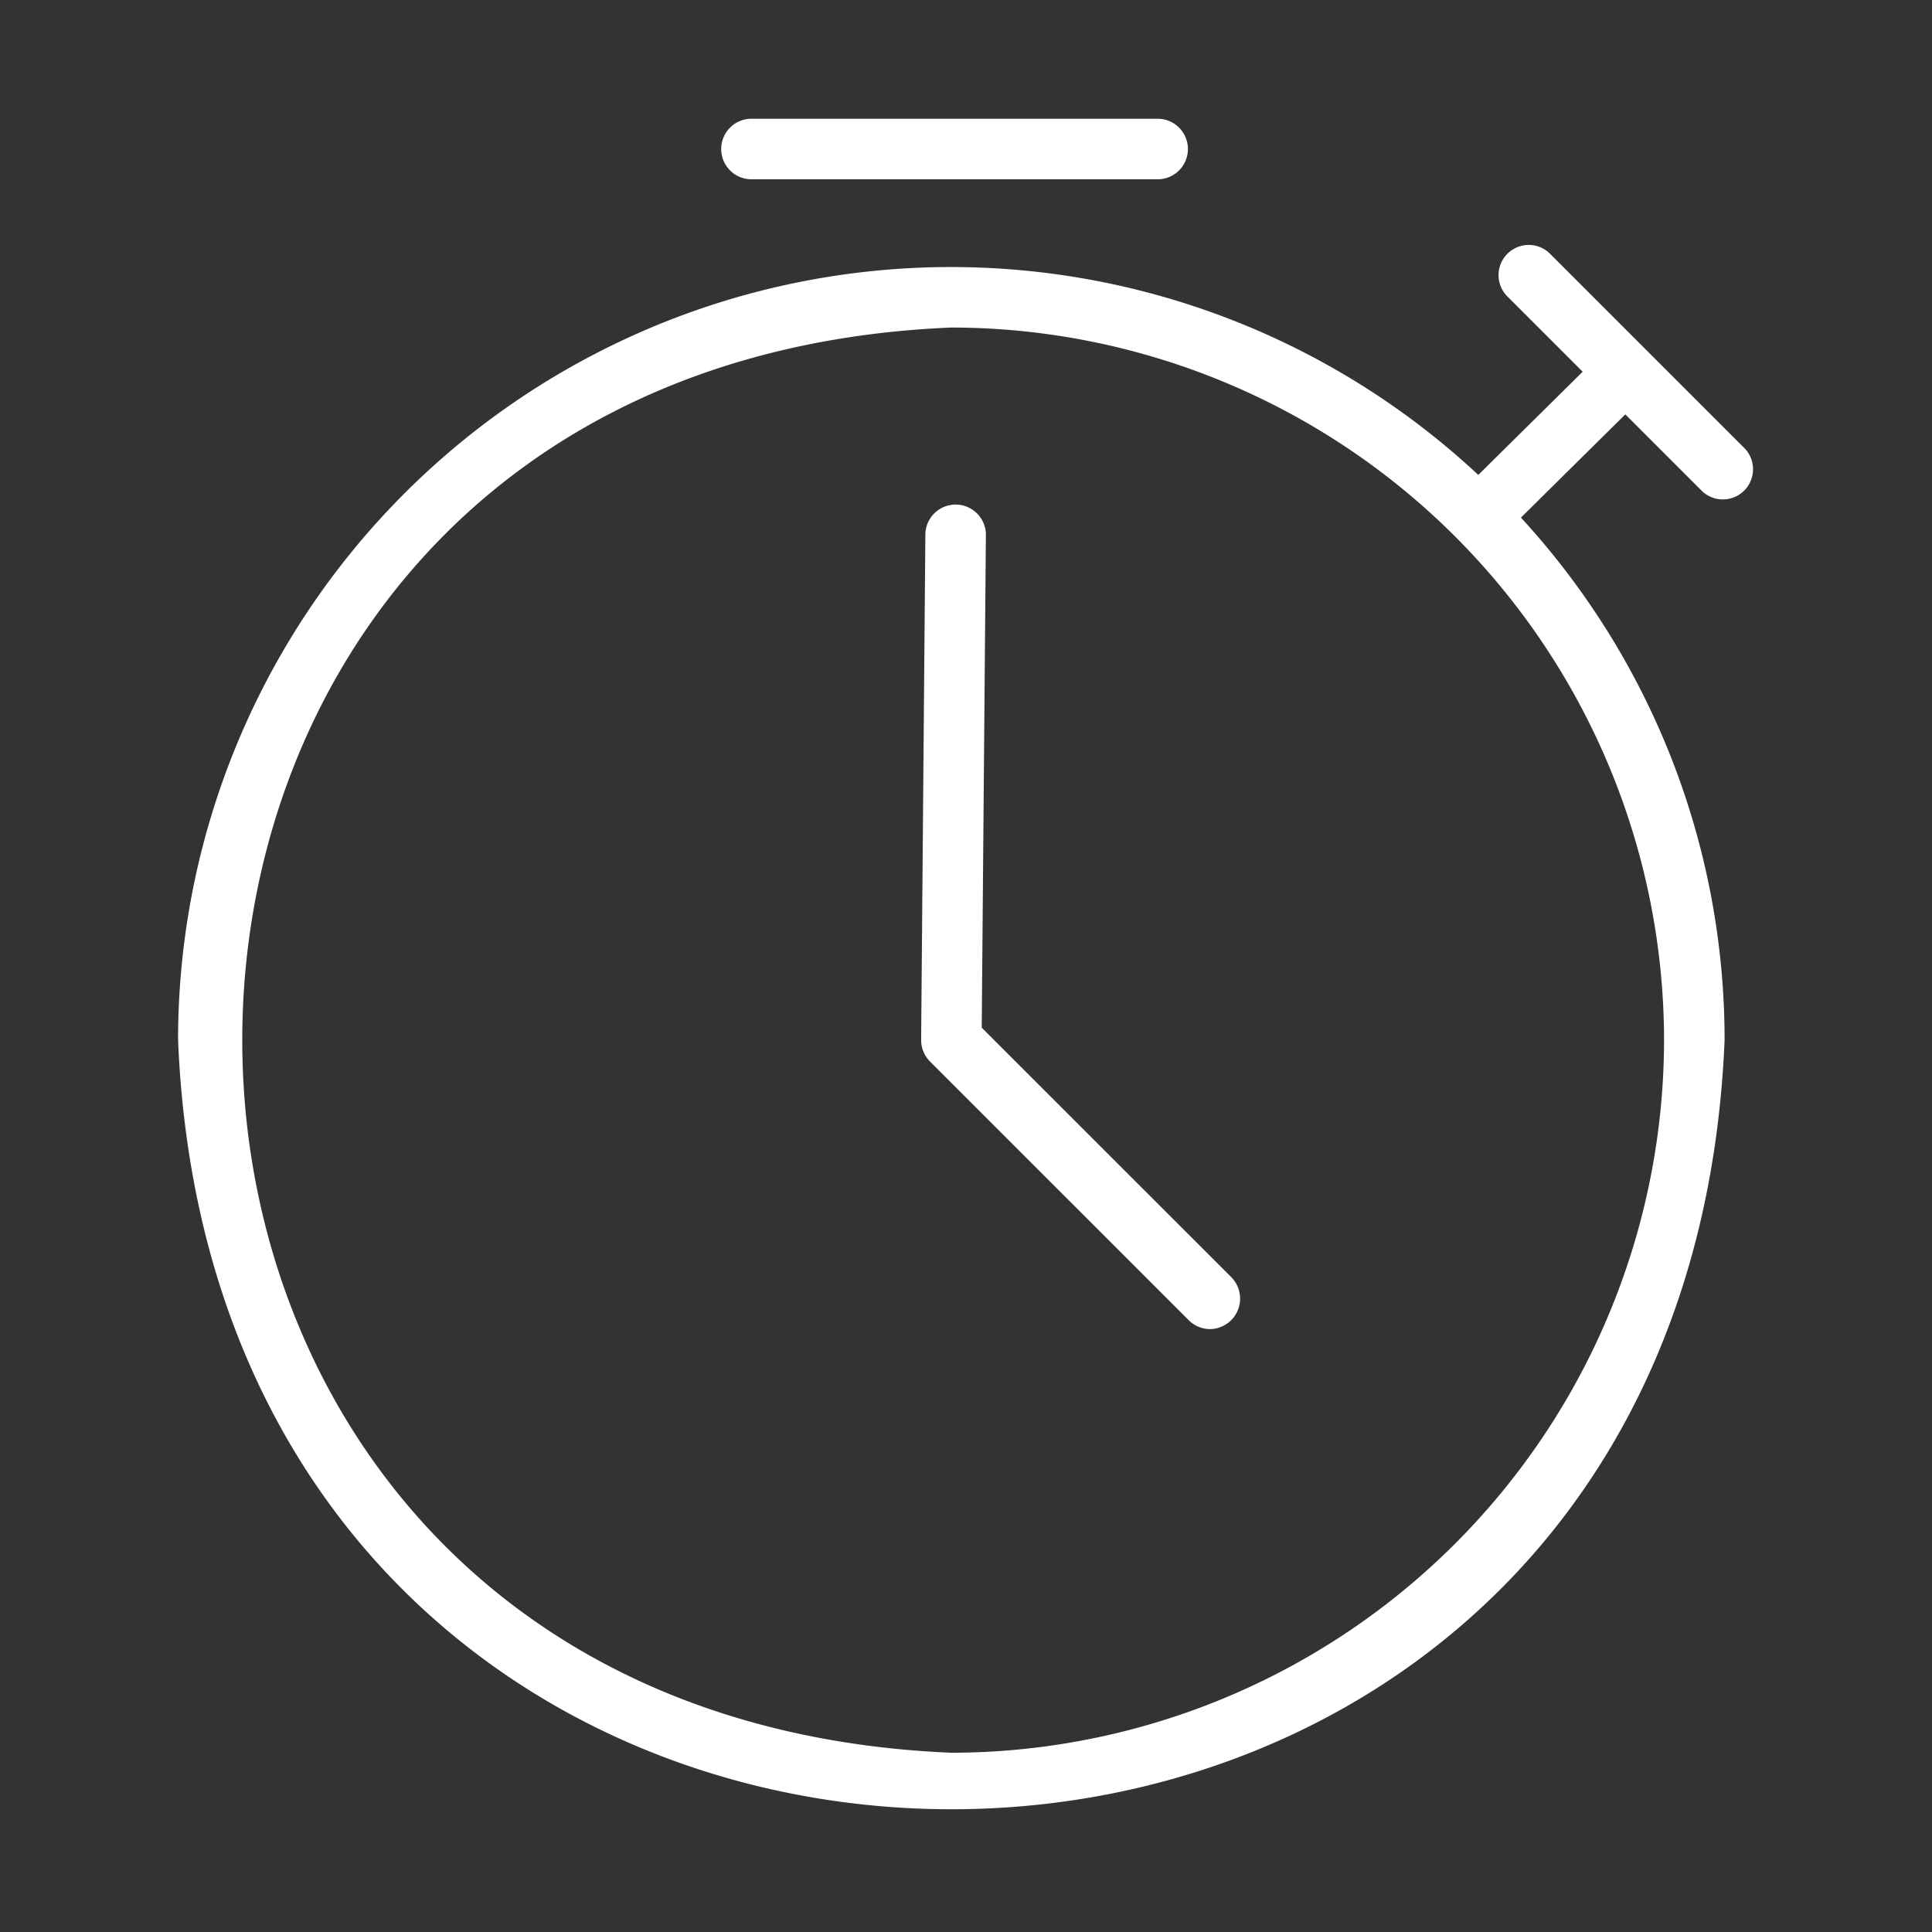 <?xml version="1.0" encoding="UTF-8"?> <svg xmlns="http://www.w3.org/2000/svg" xmlns:xlink="http://www.w3.org/1999/xlink" version="1.1" width="512" height="512" x="0" y="0" viewBox="0 0 64 64" style="enable-background:new 0 0 512 512" xml:space="preserve" class=""><rect x="0" y="0" width="64" height="64" fill="#333333" stroke="none"/><g><path d="M24.862 5.939H38.38a1.003 1.003 0 0 0 0-2.005H24.862a1.003 1.003 0 0 0 0 2.005zM56.387 16.273a1 1 0 0 0 1.414-1.413l-6.475-6.475a1 1 0 0 0-1.414 1.413l2.516 2.516-3.458 3.418A25.602 25.602 0 0 0 5.899 34.456c1.407 33.966 49.828 33.975 51.23 0a25.544 25.544 0 0 0-6.746-17.31l3.458-3.419zm-1.263 18.183A23.64 23.64 0 0 1 31.52 58.062C.189 56.76.199 12.14 31.519 10.85a23.633 23.633 0 0 1 23.605 23.606z" fill="#ffffff" opacity="1" data-original="#000000"></path><path d="m32.521 34.043.138-16.347a1.003 1.003 0 0 0-2.005-.017l-.14 16.767a1.002 1.002 0 0 0 .293.717l8.571 8.57a1 1 0 0 0 .709.295 1.01 1.01 0 0 0 .709-1.712z" fill="#ffffff" opacity="1" data-original="#000000"></path></g></svg> 